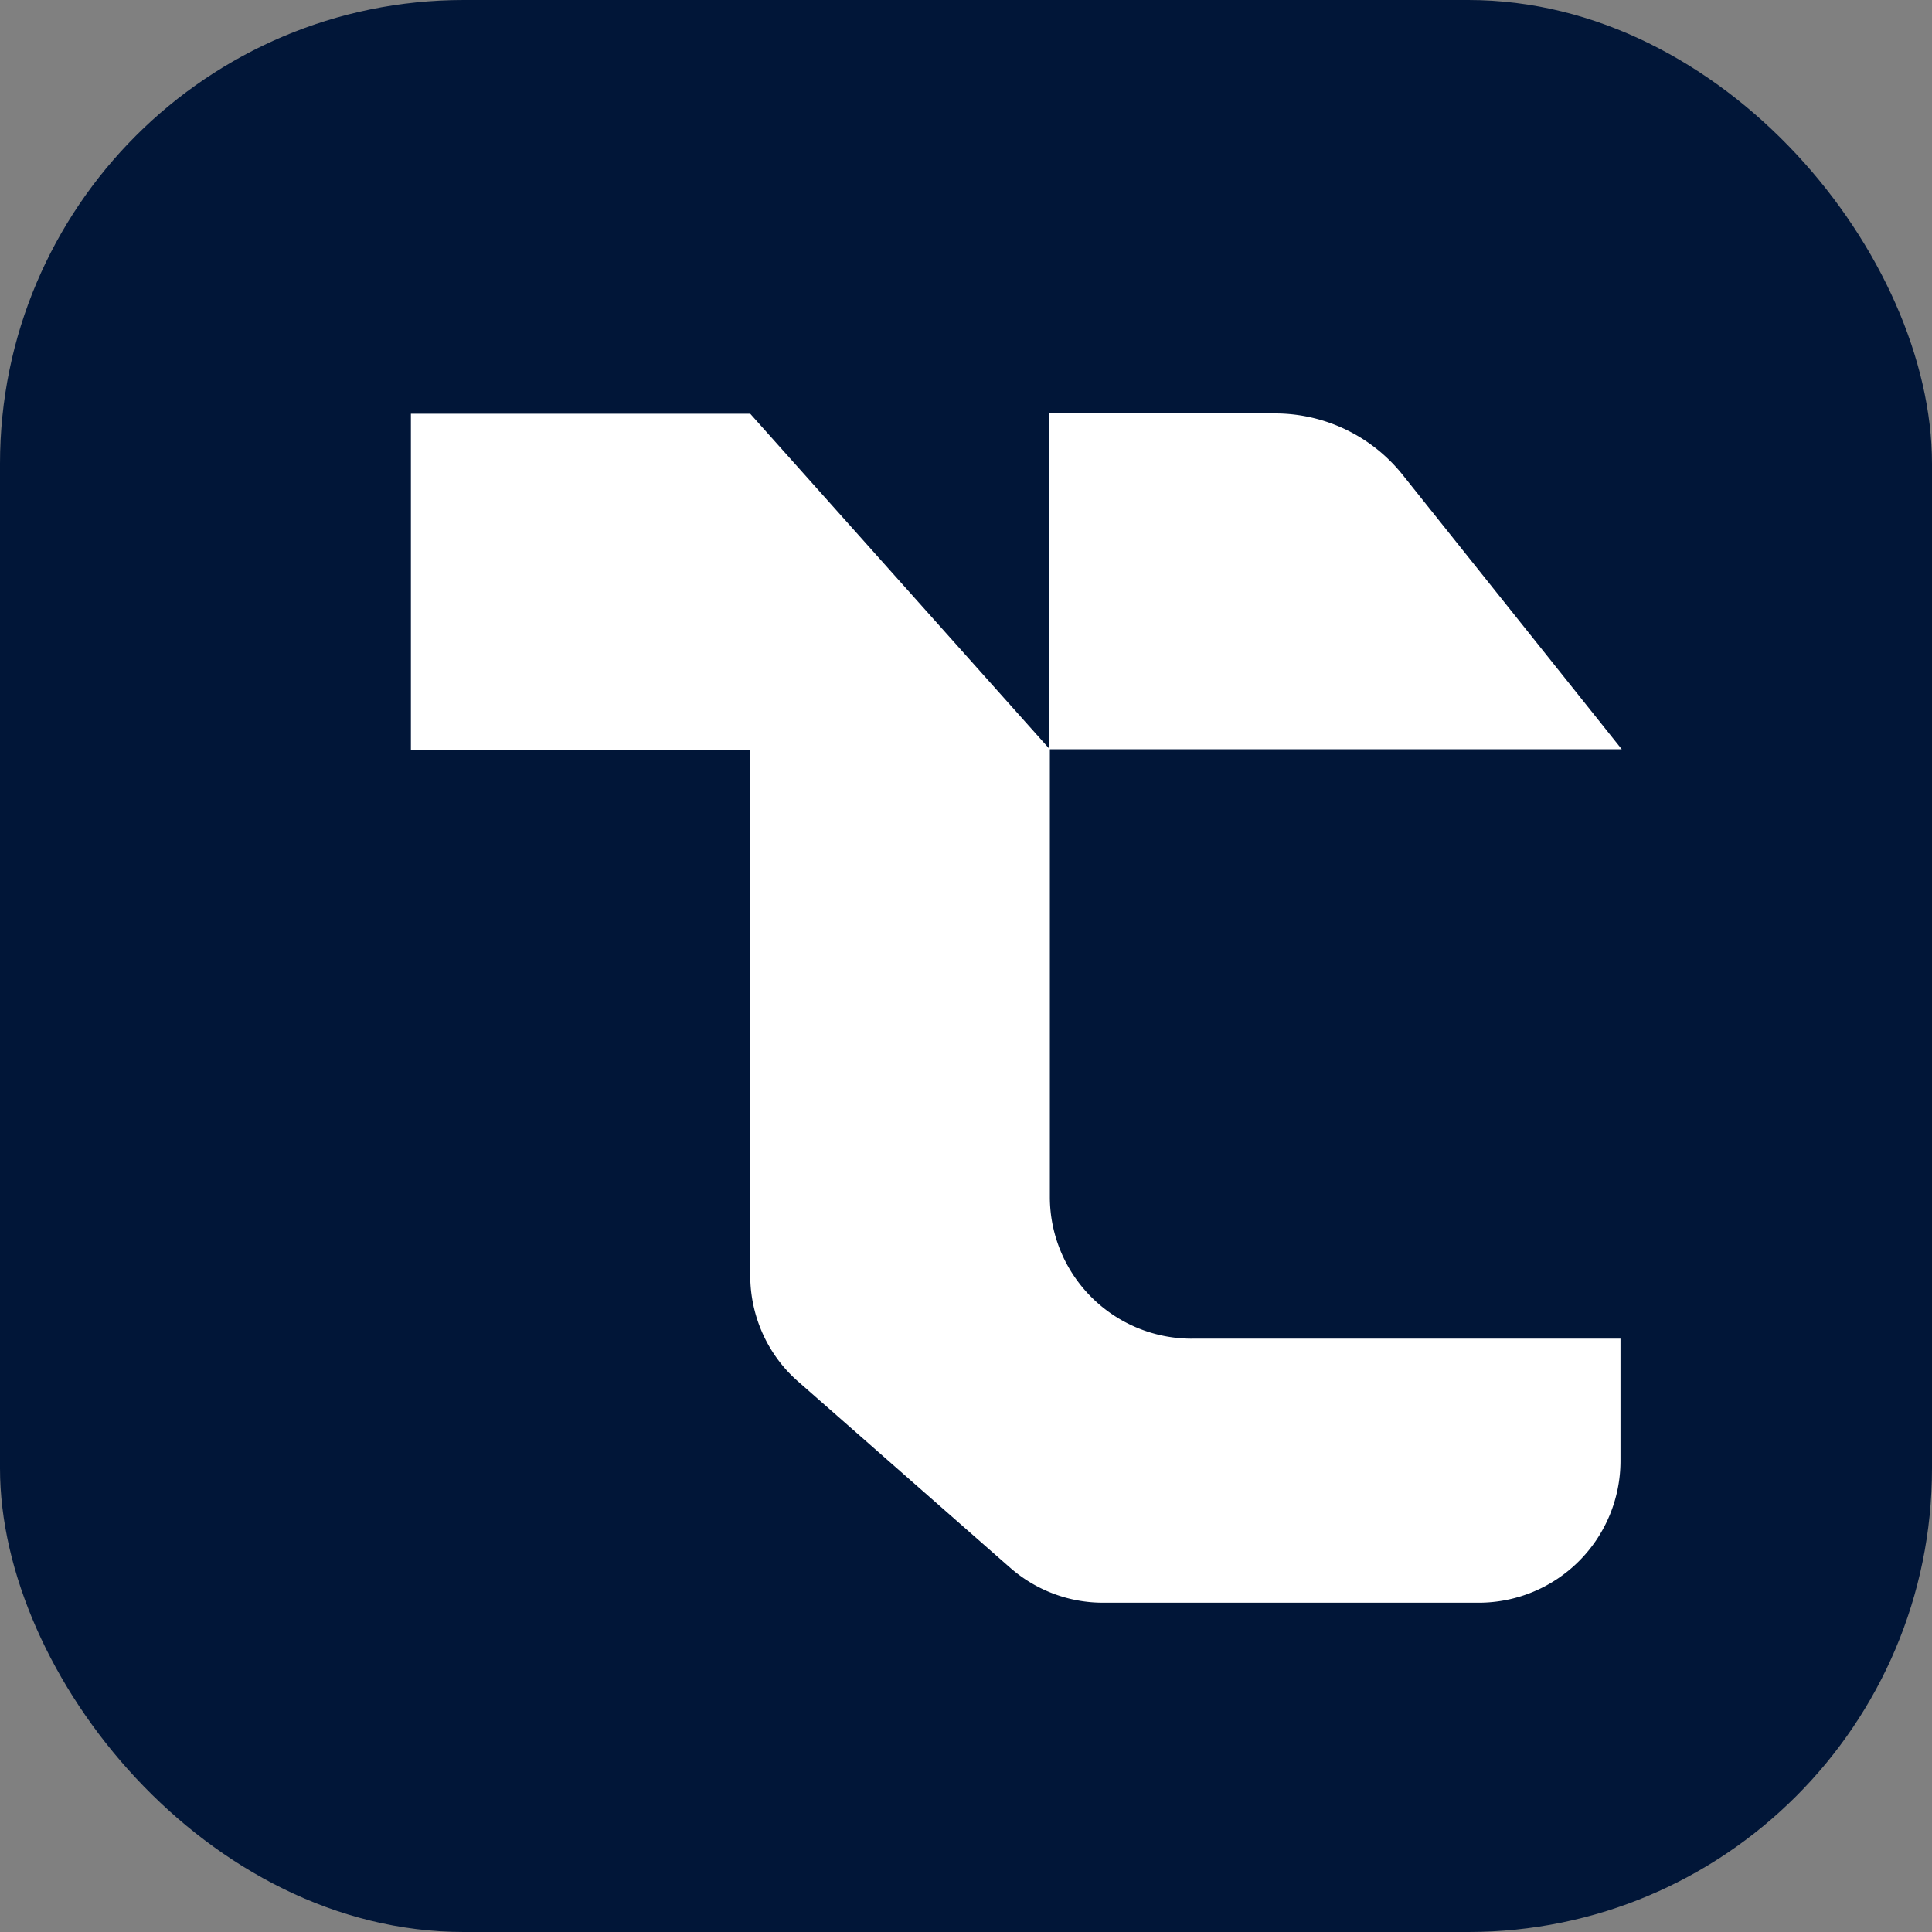 <svg xmlns="http://www.w3.org/2000/svg" width="100" height="100" fill="none"><rect width="100%" height="100%" fill="#808080" stroke="none"/><rect width="100" height="100" fill="#011638" rx="24"/><path fill="#fff" d="M61.675 69.29a7.342 7.342 0 0 1-7.335-7.336V38.782h29.602L72.611 24.59A8.451 8.451 0 0 0 66 21.4H54.307v17.35L38.832 21.416H21.268v17.383h17.564v27.217c0 2.106.904 4.128 2.5 5.51l10.936 9.604a7.288 7.288 0 0 0 4.851 1.826h19.422a7.342 7.342 0 0 0 7.335-7.335v-6.332H61.675Z"/></svg>